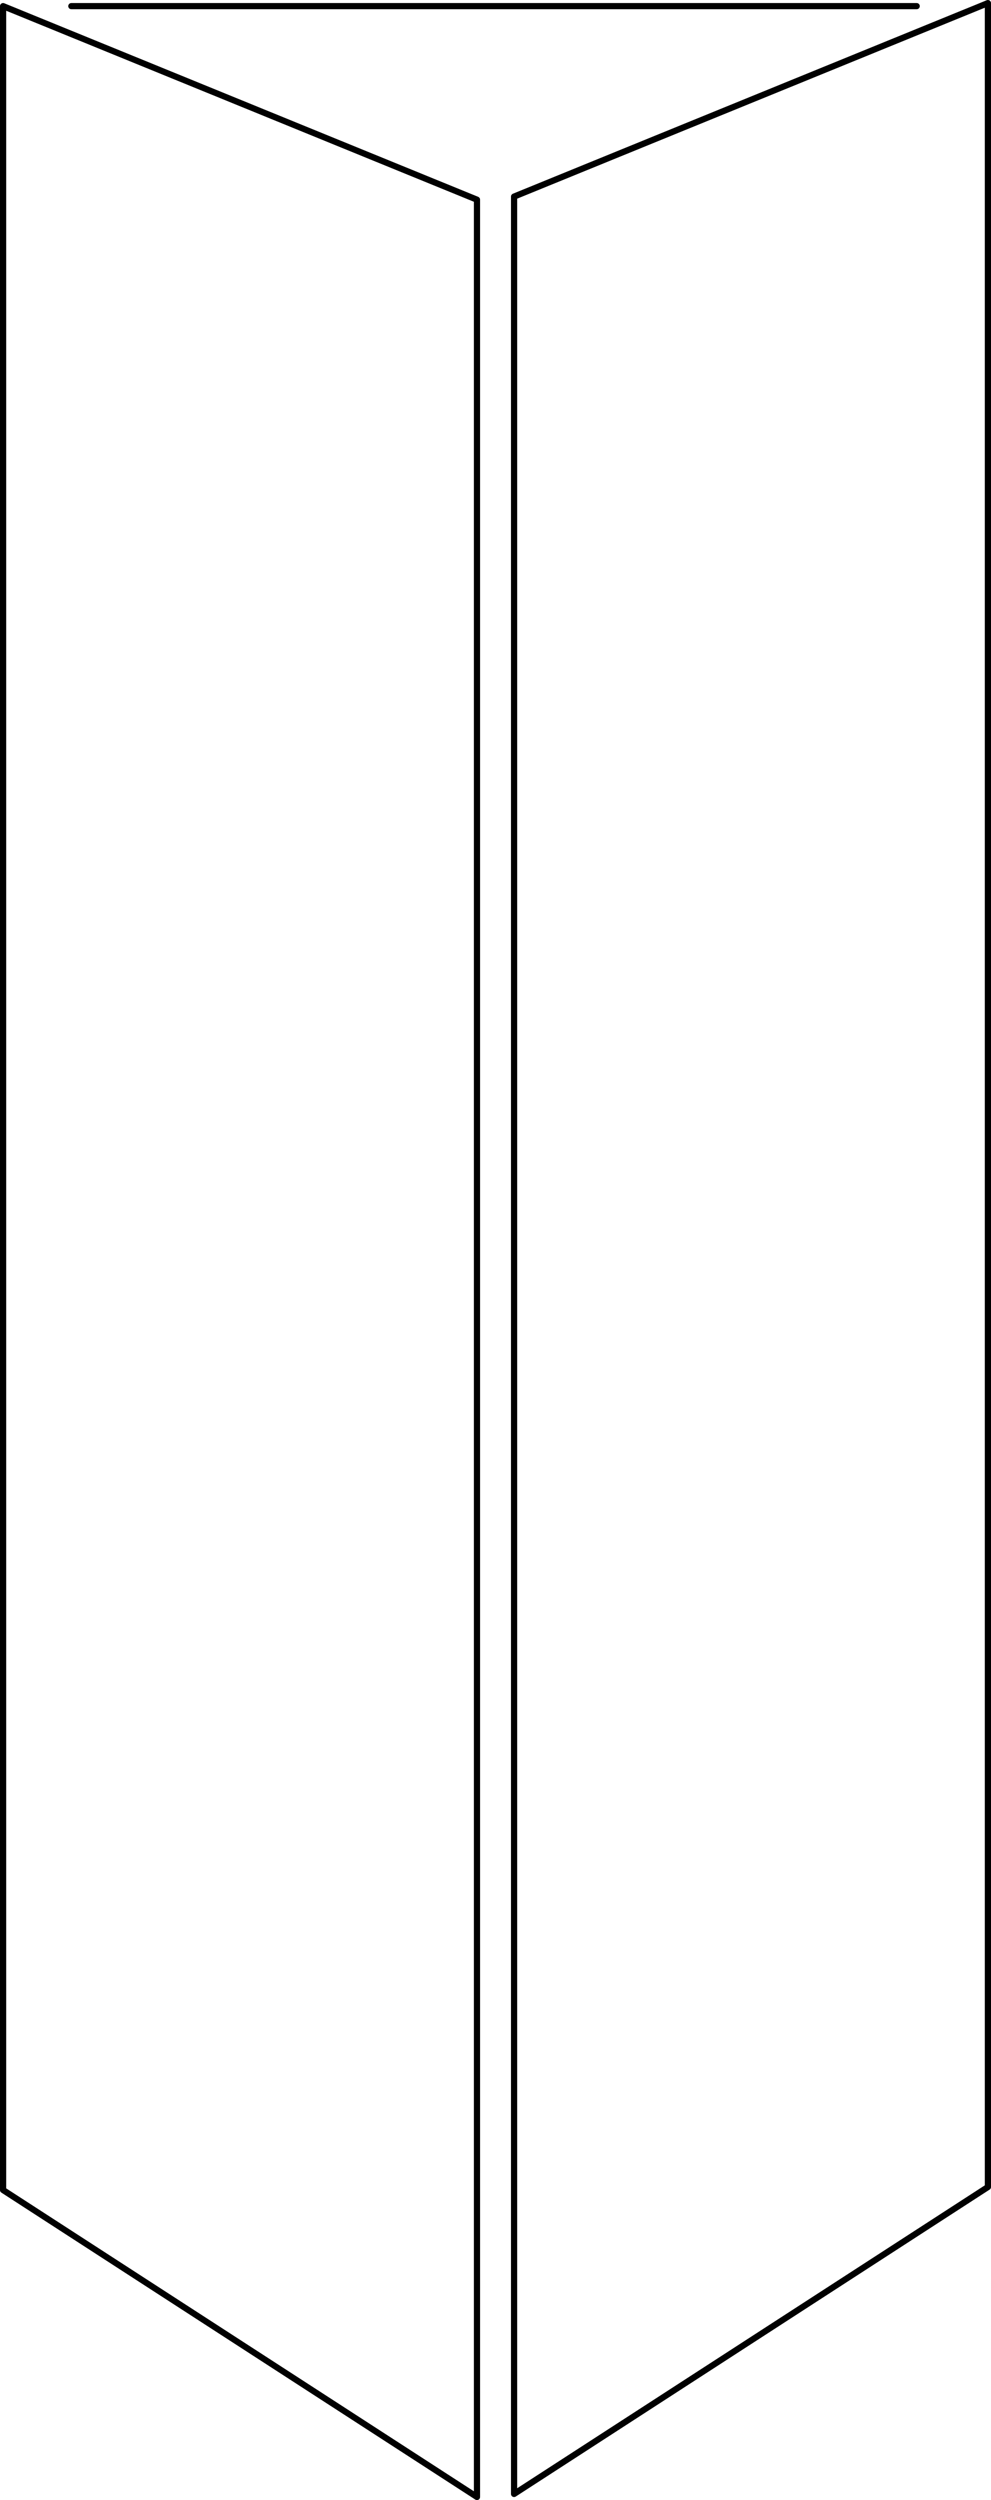 <svg xmlns="http://www.w3.org/2000/svg" viewBox="0 0 160.02 403.52"><defs><style>.cls-1{fill:none;stroke:#000;stroke-linecap:round;stroke-linejoin:round;}</style></defs><g id="Layer_2" data-name="Layer 2"><g id="ILLUSTRATION"><g id="Layer_7" data-name="Layer 7"><polygon class="cls-1" points="83.01 31.73 83.01 402.53 159.52 352.99 159.52 0.5 83.01 31.73"/><polygon class="cls-1" points="77.02 32.23 77.02 403.02 0.5 353.48 0.5 0.99 77.02 32.23"/><line class="cls-1" x1="11.52" y1="0.99" x2="148.02" y2="0.99"/></g></g></g></svg>